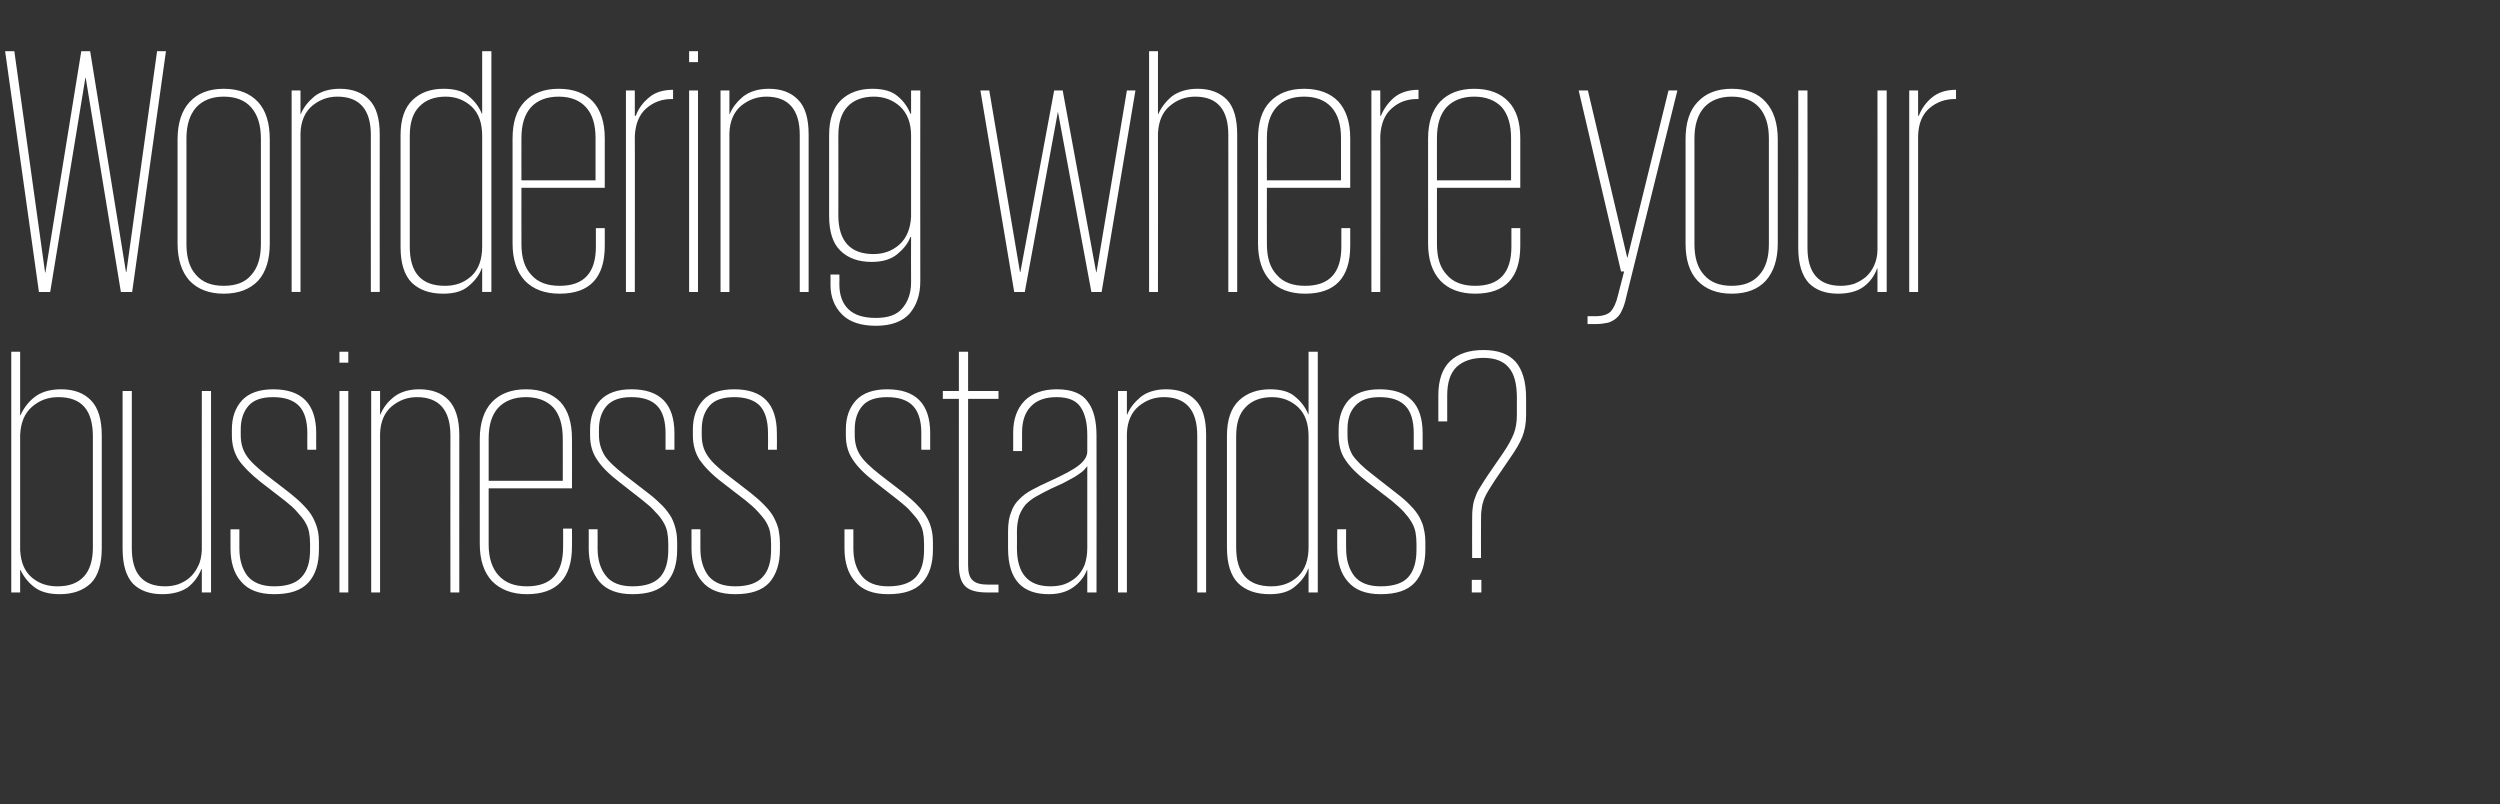 <?xml version="1.0" standalone="no"?><!DOCTYPE svg PUBLIC "-//W3C//DTD SVG 1.1//EN" "http://www.w3.org/Graphics/SVG/1.1/DTD/svg11.dtd"><svg xmlns="http://www.w3.org/2000/svg" version="1.1" width="732.1px" height="235.5px" viewBox="0 -15 732.1 235.5" style="top:-15px"><rect x="0" y="-15" width="732.1" height="235.5" fill="#333333" stroke="none"/><desc>Wondering where your business stands</desc><defs/><g id="Polygon210107"><path d="m3.3 88h2.6v18.6s.13.02.1 0c.9-2 2.2-3.8 4.1-5.3c1.9-1.5 4.5-2.3 7.8-2.3c3.8 0 6.7 1.1 8.8 3.3c2.1 2.2 3.1 5.6 3.1 10.3v32.8c0 4.7-1 8.2-3.2 10.4c-2.2 2.1-5.2 3.2-9.1 3.2c-3.2 0-5.7-.7-7.5-2.1c-1.8-1.4-3.1-3.1-4-5c.03-.04-.1 0-.1 0v6.6H3.3V88zm23.9 24.8c0-7.7-3.3-11.5-10.1-11.5c-3 0-5.5.9-7.7 2.8c-2.2 1.9-3.3 4.6-3.5 8.2v33.8c.2 3.6 1.3 6.2 3.4 8c2.1 1.8 4.6 2.6 7.5 2.6c3.4 0 5.9-.9 7.7-2.8c1.8-1.9 2.7-4.8 2.7-8.6v-32.5zm11.4 32.7c0 7.5 3.2 11.2 9.8 11.2c1.3 0 2.6-.2 3.8-.6c1.3-.5 2.4-1.1 3.4-2c1-.9 1.8-2 2.4-3.3c.7-1.3 1-2.9 1.1-4.7c-.03.04 0-46.6 0-46.6h2.7v59h-2.7v-6.9s-.13.05-.1 0c-.9 2.2-2.2 4-4 5.4c-1.9 1.3-4.4 2-7.5 2c-3.6 0-6.5-1-8.6-3.1c-2-2.2-3-5.6-3-10.3c-.02.02 0-46.1 0-46.1h2.7s-.02 46.01 0 46zm54.8.4c0 4.2-1 7.4-3.1 9.7c-2.1 2.3-5.4 3.4-10 3.4c-4.4 0-7.6-1.2-9.7-3.7c-2.1-2.4-3.1-5.7-3.1-9.7V140h2.6v5.6c0 3.3.8 6 2.4 8.1c1.7 2 4.3 3 7.8 3c3.7 0 6.4-.9 8-2.7c1.7-1.8 2.5-4.4 2.5-8v-1.8c0-1.2-.1-2.3-.3-3.4c-.2-1-.6-2-1.2-3c-.6-1-1.4-1.9-2.3-2.9c-.9-1.1-2.1-2.1-3.6-3.3l-7-5.4c-2.9-2.3-5.1-4.5-6.5-6.5c-1.3-2-2-4.4-2-7.2v-1.7c0-3.6 1-6.4 3-8.6c2-2.1 5-3.2 9.1-3.2c8.4 0 12.6 4.3 12.6 12.9c-.04.02 0 4.8 0 4.8H90s-.04-4.88 0-4.9c0-3.5-.8-6.2-2.4-7.9c-1.6-1.7-4.2-2.6-7.6-2.6c-3.3 0-5.7.8-7.2 2.5c-1.5 1.7-2.3 4-2.3 6.9v1.7c0 2.3.5 4.2 1.6 5.9c1 1.6 3 3.5 5.8 5.7l7 5.4c1.6 1.3 3 2.5 4.1 3.7c1.1 1.1 2 2.3 2.6 3.4c.6 1.2 1.1 2.3 1.4 3.6c.3 1.2.4 2.5.4 4v1.8zm6-46.4h2.6v59h-2.6v-59zm0-11.5h2.6v3.2h-2.6V88zm32.5 24.5c0-7.4-3.3-11.2-9.8-11.2c-2.8 0-5.2.9-7.4 2.7c-2.1 1.8-3.3 4.5-3.4 8c-.02.02 0 46.5 0 46.5h-2.6v-59h2.6v6.9h.1c.8-2 2.1-3.7 4-5.2c1.8-1.4 4.3-2.2 7.4-2.2c3.7 0 6.6 1.1 8.6 3.2c2 2.1 3.1 5.5 3.1 10.2c-.03.04 0 46.1 0 46.1h-2.6s-.03-45.96 0-46zm35.6 27.3s.04 5.16 0 5.2c0 9.3-4.4 14-13.2 14c-4.3 0-7.7-1.3-10.2-3.8c-2.4-2.6-3.6-6.2-3.6-10.9v-30.7c0-4.7 1.2-8.3 3.5-10.8c2.4-2.5 5.7-3.8 10-3.8c4.4 0 7.7 1.3 10.1 3.7c2.3 2.5 3.4 6.1 3.4 10.8c.04.03 0 14.5 0 14.5h-24.4v16.5c0 3.9 1 6.9 2.9 9c2 2.2 4.7 3.2 8.3 3.2c7.1 0 10.6-3.8 10.6-11.5c.04-.03 0-5.4 0-5.4h2.6zm-24.4-14h21.7s.04-12.42 0-12.4c0-3.9-.9-6.9-2.7-9c-1.9-2-4.5-3.1-8.1-3.1c-3.5 0-6.2 1.1-8.1 3.1c-1.9 2.1-2.8 5.1-2.8 9v12.4zm55.2 20.1c0 4.2-1 7.4-3.1 9.7c-2.1 2.3-5.4 3.4-10 3.4c-4.3 0-7.6-1.2-9.7-3.7c-2-2.4-3.1-5.7-3.1-9.7c.03.02 0-5.6 0-5.6h2.6s.03 5.62 0 5.6c0 3.3.8 6 2.5 8.1c1.6 2 4.2 3 7.7 3c3.8 0 6.4-.9 8.1-2.7c1.6-1.8 2.4-4.4 2.4-8v-1.8c0-1.2-.1-2.3-.3-3.4c-.2-1-.6-2-1.2-3c-.6-1-1.3-1.9-2.3-2.9c-.9-1.1-2.1-2.1-3.6-3.3l-6.9-5.4c-3-2.3-5.2-4.5-6.5-6.5c-1.4-2-2.1-4.4-2.1-7.2v-1.7c0-3.6 1-6.4 3-8.6c2-2.1 5-3.2 9.1-3.2c8.4 0 12.6 4.3 12.6 12.9v4.8h-2.6v-4.9c0-3.5-.8-6.2-2.4-7.9c-1.6-1.7-4.1-2.6-7.6-2.6c-3.3 0-5.6.8-7.2 2.5c-1.5 1.7-2.3 4-2.3 6.9v1.7c0 2.3.6 4.2 1.6 5.9c1 1.6 3 3.5 5.8 5.7l7 5.4c1.7 1.3 3 2.5 4.2 3.7c1.1 1.1 1.9 2.3 2.6 3.4c.6 1.2 1 2.3 1.3 3.6c.3 1.2.4 2.5.4 4v1.8zm30.1 0c0 4.2-1.1 7.4-3.1 9.7c-2.1 2.3-5.4 3.4-10 3.4c-4.4 0-7.6-1.2-9.7-3.7c-2.1-2.4-3.1-5.7-3.1-9.7c-.02.02 0-5.6 0-5.6h2.6s-.02 5.62 0 5.6c0 3.3.8 6 2.4 8.1c1.7 2 4.2 3 7.8 3c3.7 0 6.4-.9 8-2.7c1.7-1.8 2.5-4.4 2.5-8v-1.8c0-1.2-.1-2.3-.3-3.4c-.2-1-.6-2-1.2-3c-.6-1-1.4-1.9-2.3-2.9c-1-1.1-2.1-2.1-3.6-3.3l-7-5.4c-3-2.3-5.1-4.5-6.5-6.5c-1.3-2-2-4.4-2-7.2v-1.7c0-3.6 1-6.4 3-8.6c1.9-2.1 5-3.2 9.1-3.2c8.4 0 12.5 4.3 12.5 12.9c.05.02 0 4.8 0 4.8h-2.6s.05-4.88 0-4.9c0-3.5-.8-6.2-2.3-7.9c-1.6-1.7-4.2-2.6-7.6-2.6c-3.3 0-5.7.8-7.2 2.5c-1.5 1.7-2.3 4-2.3 6.9v1.7c0 2.3.5 4.2 1.6 5.9c1 1.6 2.9 3.5 5.8 5.7l7 5.4c1.6 1.3 3 2.5 4.1 3.7c1.1 1.1 2 2.3 2.6 3.4c.6 1.2 1.1 2.3 1.4 3.6c.2 1.2.4 2.5.4 4v1.8zm44.8 0c0 4.2-1 7.4-3.1 9.7c-2.1 2.3-5.4 3.4-10 3.4c-4.4 0-7.6-1.2-9.7-3.7c-2.1-2.4-3.1-5.7-3.1-9.7V140h2.6v5.6c0 3.3.8 6 2.5 8.1c1.6 2 4.2 3 7.7 3c3.7 0 6.4-.9 8.1-2.7c1.6-1.8 2.4-4.4 2.4-8v-1.8c0-1.2-.1-2.3-.3-3.4c-.2-1-.6-2-1.2-3c-.6-1-1.4-1.9-2.3-2.9c-.9-1.1-2.1-2.1-3.6-3.3l-6.9-5.4c-3-2.3-5.2-4.5-6.5-6.5c-1.4-2-2.1-4.4-2.1-7.2v-1.7c0-3.6 1-6.4 3-8.6c2-2.1 5-3.2 9.1-3.2c8.4 0 12.6 4.3 12.6 12.9c-.03.02 0 4.8 0 4.8h-2.6s-.03-4.88 0-4.9c0-3.5-.8-6.2-2.4-7.9c-1.6-1.7-4.1-2.6-7.6-2.6c-3.3 0-5.7.8-7.2 2.5c-1.5 1.7-2.3 4-2.3 6.9v1.7c0 2.3.5 4.2 1.6 5.9c1 1.6 3 3.5 5.8 5.7l7 5.4c1.6 1.3 3 2.5 4.1 3.7c1.1 1.1 2 2.3 2.6 3.4c.7 1.2 1.1 2.3 1.4 3.6c.3 1.2.4 2.5.4 4v1.8zm2.9-46.4h4.7V88h2.7v11.5h8.9v2.3h-8.9v48.7c0 2.1.4 3.6 1.3 4.4c.9.9 2.4 1.3 4.5 1.3c.02.02 3.1 0 3.1 0v2.3s-3.29.01-3.3 0c-3.1 0-5.3-.6-6.5-1.9c-1.2-1.2-1.8-3.2-1.8-6.1c-.01.03 0-48.7 0-48.7h-4.7v-2.3zm42.3 59v-6.6s-.06-.04-.1 0c-.7 1.9-2 3.6-3.9 5c-1.9 1.4-4.3 2.1-7.3 2.1c-3.7 0-6.7-1-8.7-3.1c-2.1-2.2-3.2-5.6-3.2-10.3v-5c0-2.3.3-4.2.9-5.6c.5-1.5 1.3-2.8 2.4-3.8c1-1.1 2.3-2 3.8-2.8c1.5-.8 3.1-1.6 4.9-2.4c4.2-1.9 7.2-3.5 8.8-4.8c1.6-1.3 2.4-2.6 2.4-4v-4.8c0-3.4-.6-6.1-1.9-8.1c-1.3-2-3.6-3-7.1-3c-3.3 0-5.8.9-7.5 2.7c-1.7 1.7-2.6 4.3-2.6 7.6v5.5h-2.6v-5.4c0-3.9 1.1-7 3.3-9.3c2.2-2.2 5.3-3.4 9.5-3.4c4.3 0 7.3 1.2 9 3.6c1.8 2.3 2.6 5.7 2.6 10c.05.05 0 45.9 0 45.9h-2.7zm-20.6-13c0 7.5 3.3 11.2 9.8 11.2c1.5 0 2.9-.2 4.1-.6c1.3-.5 2.5-1.2 3.5-2.1c1-.9 1.8-2.1 2.4-3.5c.5-1.5.8-3.1.8-5v-24c-.2.3-.6.7-.9 1.1c-.4.4-1 .9-1.8 1.4c-.8.6-1.8 1.1-3.1 1.8c-1.2.7-2.8 1.4-4.8 2.3c-1.6.8-3 1.5-4.2 2.2c-1.3.7-2.3 1.5-3.2 2.4c-.8.9-1.4 2-1.9 3.2c-.4 1.3-.7 2.9-.7 4.7c.05.02 0 4.9 0 4.9c0 0 .05.01 0 0zm52.8-33c0-7.4-3.3-11.2-9.8-11.2c-2.8 0-5.2.9-7.4 2.7c-2.1 1.8-3.3 4.5-3.4 8v46.5h-2.6v-59h2.6v6.9h.1c.8-2 2.2-3.7 4-5.2c1.8-1.4 4.3-2.2 7.4-2.2c3.7 0 6.6 1.1 8.6 3.2c2.1 2.1 3.1 5.5 3.1 10.2c-.02.04 0 46.1 0 46.1h-2.6s-.02-45.96 0-46zm35.3 46h-2.7v-7s-.07.04-.1 0c-.7 2-2 3.7-3.8 5.2c-1.8 1.6-4.3 2.3-7.5 2.3c-4 0-7-1.1-9.2-3.2c-2.2-2.2-3.3-5.7-3.3-10.4v-32.8c0-4.7 1.2-8.1 3.5-10.3c2.3-2.2 5.4-3.3 9.1-3.3c3.3 0 5.7.7 7.4 2.2c1.7 1.4 3 3.1 3.8 5.1h.1V88h2.7v70.5zM362 145.3c0 7.6 3.4 11.4 10.3 11.4c3.1 0 5.6-.9 7.8-2.9c2.1-2 3.1-4.9 3.1-8.6v-32.4c0-3.8-1-6.6-3.1-8.6c-2.1-1.9-4.6-2.9-7.6-2.9c-3.3 0-5.9 1-7.7 2.9c-1.9 1.9-2.8 4.7-2.8 8.6v32.5zm55.4.6c0 4.2-1 7.4-3.1 9.7c-2.1 2.3-5.4 3.4-10 3.4c-4.3 0-7.5-1.2-9.6-3.7c-2.1-2.4-3.1-5.7-3.1-9.7c-.05.02 0-5.6 0-5.6h2.6s-.05 5.62 0 5.6c0 3.3.8 6 2.4 8.1c1.6 2 4.2 3 7.7 3c3.8 0 6.5-.9 8.1-2.7c1.6-1.8 2.4-4.4 2.4-8v-1.8c0-1.2-.1-2.3-.3-3.4c-.2-1-.6-2-1.2-3c-.6-1-1.3-1.9-2.2-2.9c-1-1.1-2.2-2.1-3.6-3.3l-7-5.4c-3-2.3-5.2-4.5-6.5-6.5c-1.4-2-2-4.4-2-7.2v-1.7c0-3.6 1-6.4 2.9-8.6c2-2.1 5-3.2 9.1-3.2c8.4 0 12.6 4.3 12.6 12.9c.02.02 0 4.8 0 4.8H414s.02-4.88 0-4.9c0-3.5-.8-6.2-2.4-7.9c-1.6-1.7-4.1-2.6-7.6-2.6c-3.2 0-5.6.8-7.1 2.5c-1.6 1.7-2.3 4-2.3 6.9v1.7c0 2.3.5 4.2 1.5 5.9c1.1 1.6 3 3.5 5.9 5.7l6.9 5.4c1.7 1.3 3.1 2.5 4.2 3.7c1.1 1.1 2 2.3 2.6 3.4c.6 1.2 1.1 2.3 1.3 3.6c.3 1.2.4 2.5.4 4v1.8zm13.7 2.5s-.03-10.58 0-10.6c0-1.7 0-3.2.2-4.3c.1-1.1.4-2.2.8-3.1c.3-1 .8-1.9 1.4-2.8c.6-1 1.3-2.1 2.1-3.3l4.6-6.7c1.5-2.2 2.5-4.1 3.1-5.6c.6-1.6.9-3.4.9-5.5v-5.1c0-4-.8-7-2.4-8.8c-1.6-1.9-4.1-2.8-7.4-2.8c-3.3 0-5.9.9-7.8 2.6c-1.9 1.8-2.8 4.6-2.8 8.4v7.6h-2.6v-7.6c0-4.6 1.2-7.9 3.5-10.1c2.3-2.1 5.5-3.2 9.7-3.2c4.2 0 7.3 1.1 9.4 3.4c2 2.3 3.1 5.8 3.1 10.6v5.1c0 2.4-.4 4.5-1.1 6.3c-.7 1.8-1.9 3.8-3.5 6.1l-4.5 6.6c-.7 1.2-1.4 2.1-1.9 3c-.5.8-.9 1.6-1.3 2.5c-.3.9-.6 1.8-.7 2.9c-.2 1-.2 2.3-.2 3.8c-.03.02 0 10.6 0 10.6h-2.6zm-.1 6.4h2.8v3.7H431v-3.7z" stroke="none" fill="#ffffff"/></g><g id="Polygon210106"><path d="m25 7.8L14.7 70.5h-3.3L1.5 0h2.7l9 64.8h.1L23.8 0h2.6l10.5 64.7h.1L46 0h2.6l-9.9 70.5h-3.3L25.1 7.8h-.1zm54 48.5c0 4.7-1.1 8.3-3.4 10.9c-2.4 2.5-5.7 3.8-10.1 3.8c-4.3 0-7.6-1.3-10-3.8C53.2 64.6 52 61 52 56.3V25.8c0-4.7 1.2-8.4 3.5-10.9c2.4-2.6 5.7-3.9 10-3.9c4.4 0 7.7 1.3 10.1 3.9c2.3 2.5 3.4 6.2 3.4 10.9v30.5zM65.5 68.7c3.6 0 6.3-1 8.1-3.2c1.9-2.1 2.8-5.1 2.8-9V25.6c0-3.9-.9-6.9-2.8-9.1c-1.8-2.1-4.5-3.2-8.1-3.2c-3.5 0-6.2 1.1-8.1 3.2c-1.9 2.2-2.8 5.2-2.8 9.1v30.9c0 3.9.9 6.9 2.8 9c1.9 2.2 4.6 3.2 8.1 3.2zm43.1-44.2c0-7.4-3.3-11.2-9.8-11.2c-2.8 0-5.2.9-7.4 2.7c-2.1 1.8-3.3 4.5-3.4 8c-.02.02 0 46.5 0 46.5h-2.6v-59h2.6v6.9h.1c.8-2 2.2-3.7 4-5.2c1.8-1.4 4.3-2.2 7.4-2.2c3.7 0 6.6 1.1 8.6 3.2c2.1 2.1 3.1 5.5 3.1 10.2c-.03.04 0 46.1 0 46.1h-2.6s-.03-45.96 0-46zm35.3 46h-2.7v-7s-.07.04-.1 0c-.7 2-2 3.7-3.8 5.2c-1.8 1.6-4.3 2.3-7.5 2.3c-4 0-7-1.1-9.2-3.2c-2.2-2.2-3.3-5.7-3.3-10.4V24.6c0-4.7 1.2-8.1 3.5-10.3c2.3-2.2 5.3-3.3 9.1-3.3c3.3 0 5.7.7 7.4 2.2c1.7 1.4 3 3.1 3.8 5.1h.1V0h2.7v70.5zM120 57.3c0 7.6 3.4 11.4 10.3 11.4c3.1 0 5.6-.9 7.8-2.9c2.1-2 3.1-4.9 3.1-8.6V24.8c0-3.8-1-6.6-3.1-8.6c-2.1-1.9-4.6-2.9-7.6-2.9c-3.3 0-5.9 1-7.7 2.9c-1.9 1.9-2.8 4.7-2.8 8.6v32.5zm57.1-5.5v5.2c0 9.3-4.4 14-13.2 14c-4.4 0-7.8-1.3-10.2-3.8c-2.4-2.6-3.6-6.2-3.6-10.9V25.6c0-4.7 1.1-8.3 3.5-10.8c2.4-2.5 5.7-3.8 10-3.8c4.4 0 7.7 1.3 10 3.7c2.3 2.5 3.5 6.1 3.5 10.8V40h-24.4s-.03 16.52 0 16.5c0 3.9.9 6.9 2.9 9c1.9 2.2 4.7 3.2 8.3 3.2c7.1 0 10.6-3.8 10.6-11.5v-5.4h2.6zm-24.4-14h21.7V25.4c0-3.9-.9-6.9-2.8-9c-1.8-2-4.5-3.1-8-3.1c-3.5 0-6.3 1.1-8.1 3.1c-1.9 2.1-2.8 5.1-2.8 9c-.03-.02 0 12.4 0 12.4zM197.1 14s-.44.04-.4 0c-2.9 0-5.3.9-7.4 2.7c-2.1 1.8-3.2 4.5-3.4 8.1c.05-.05 0 45.7 0 45.7h-2.6v-59h2.6v7.4s.26.03.3 0c.7-2 2-3.8 3.8-5.3c1.7-1.5 4.1-2.3 7.1-2.3c-.02.04 0 2.7 0 2.7zm4.7-2.5h2.6v59h-2.6v-59zm0-11.5h2.6v3.2h-2.6V0zm32.4 24.5c0-7.4-3.3-11.2-9.8-11.2c-2.7 0-5.2.9-7.4 2.7c-2.1 1.8-3.3 4.5-3.4 8v46.5H211v-59h2.6v6.9h.1c.8-2 2.2-3.7 4-5.2c1.9-1.4 4.3-2.2 7.5-2.2c3.6 0 6.5 1.1 8.5 3.2c2.1 2.1 3.1 5.5 3.1 10.2v46.1h-2.6v-46zm35.3-13s-.04 55.89 0 55.9c0 3.9-1.1 7.1-3.2 9.5c-2.1 2.3-5.4 3.5-9.8 3.5c-4.4 0-7.7-1.1-9.9-3.3c-2.2-2.2-3.4-5.1-3.4-8.7c.05.03 0-3 0-3h2.6s.05 2.93 0 2.9c0 3.1.9 5.6 2.7 7.3c1.8 1.7 4.4 2.5 8 2.5c3.6 0 6.2-.9 7.8-2.9c1.6-1.9 2.5-4.4 2.5-7.5c-.05 0 0-13.3 0-13.3h-.2c-.7 1.9-2 3.5-3.8 5c-1.8 1.5-4.3 2.3-7.5 2.3c-3.9 0-7-1.1-9.2-3.3c-2.2-2.1-3.3-5.5-3.3-10.2V24.6c0-4.7 1.2-8.1 3.5-10.3c2.3-2.2 5.4-3.3 9.1-3.3c3.3 0 5.8.7 7.5 2.2c1.7 1.4 2.9 3.1 3.7 5.1h.2v-6.8h2.7zm-24 36.5c0 7.6 3.5 11.4 10.3 11.4c2.9 0 5.5-.9 7.6-2.8c2.1-1.9 3.2-4.6 3.4-8.1V24.7c0-3.7-1.1-6.5-3.2-8.5c-2.1-1.9-4.7-2.9-7.7-2.9c-3.3 0-5.9 1-7.7 2.9c-1.8 1.9-2.7 4.7-2.7 8.5c.04.03 0 23.3 0 23.3c0 0 .04-.03 0 0zm87-36.5l-9.9 59h-3l-9.8-52.8l-9.7 52.8H297l-9.9-59h2.6l9 53.2h.1l9.9-53.2h2.5l9.8 53.2h.1l8.9-53.2h2.5zm27.2 13c0-7.4-3.2-11.2-9.7-11.2c-2.8 0-5.3.9-7.4 2.7c-2.2 1.8-3.3 4.5-3.5 8c.04.02 0 46.5 0 46.5h-2.6V0h2.6v18.4h.1c.9-2 2.2-3.7 4-5.2c1.9-1.4 4.4-2.2 7.5-2.2c3.7 0 6.5 1.1 8.6 3.2c2 2.1 3 5.5 3 10.2c.03.04 0 46.1 0 46.1h-2.6s.03-45.96 0-46zm35.7 27.3v5.2c0 9.3-4.4 14-13.2 14c-4.4 0-7.8-1.3-10.2-3.8c-2.4-2.6-3.6-6.2-3.6-10.9V25.6c0-4.7 1.1-8.3 3.5-10.8c2.4-2.5 5.7-3.8 10-3.8c4.3 0 7.7 1.3 10 3.7c2.3 2.5 3.5 6.1 3.5 10.8V40H371s-.04 16.52 0 16.5c0 3.9.9 6.9 2.9 9c1.9 2.2 4.7 3.2 8.3 3.2c7.1 0 10.6-3.8 10.6-11.5v-5.4h2.6zm-24.4-14h21.7V25.4c0-3.9-.9-6.9-2.8-9c-1.8-2-4.5-3.1-8-3.1c-3.6 0-6.3 1.1-8.1 3.1c-1.9 2.1-2.8 5.1-2.8 9c-.04-.02 0 12.4 0 12.4zM415.4 14s-.45.04-.5 0c-2.8 0-5.3.9-7.3 2.7c-2.1 1.8-3.2 4.5-3.4 8.1c.04-.05 0 45.7 0 45.7h-2.6v-59h2.6v7.4s.25.03.2 0c.8-2 2.1-3.8 3.8-5.3c1.8-1.5 4.2-2.3 7.2-2.3c-.03.04 0 2.7 0 2.7zm29.8 37.8v5.2c0 9.3-4.4 14-13.2 14c-4.4 0-7.8-1.3-10.2-3.8c-2.4-2.6-3.6-6.2-3.6-10.9V25.6c0-4.7 1.2-8.3 3.5-10.8c2.4-2.5 5.7-3.8 10-3.8c4.4 0 7.7 1.3 10 3.7c2.4 2.5 3.5 6.1 3.5 10.8V40h-24.4s-.03 16.52 0 16.5c0 3.9.9 6.9 2.9 9c1.9 2.2 4.7 3.2 8.3 3.2c7.1 0 10.6-3.8 10.6-11.5v-5.4h2.6zm-24.4-14h21.7V25.4c0-3.9-.9-6.9-2.7-9c-1.9-2-4.6-3.1-8.1-3.1c-3.5 0-6.2 1.1-8.1 3.1c-1.9 2.1-2.8 5.1-2.8 9c-.03-.02 0 12.4 0 12.4zm70.4-26.3l-15 60.6c-.3 1.4-.7 2.7-1.2 3.7c-.4 1-1 1.8-1.7 2.4c-.6.5-1.4 1-2.4 1.3c-1 .2-2.2.4-3.6.4c-.04-.03-2.4 0-2.4 0v-2.3s2.25-.02 2.3 0c2.1 0 3.6-.5 4.5-1.4c.8-.9 1.6-2.5 2.1-4.7l1.8-7h-.9l-12.4-53h2.7l11.5 48.9h.1l12-48.9h2.6zm29.4 44.8c0 4.7-1.2 8.3-3.5 10.9c-2.3 2.5-5.6 3.8-10 3.8c-4.3 0-7.6-1.3-10-3.8c-2.4-2.6-3.5-6.2-3.5-10.9V25.8c0-4.7 1.1-8.4 3.5-10.9c2.4-2.6 5.7-3.9 10-3.9c4.4 0 7.7 1.3 10 3.9c2.3 2.5 3.5 6.2 3.5 10.9v30.5zm-13.5 12.4c3.5 0 6.2-1 8.1-3.2c1.9-2.1 2.8-5.1 2.8-9V25.6c0-3.9-.9-6.9-2.8-9.1c-1.9-2.1-4.6-3.2-8.1-3.2c-3.5 0-6.2 1.1-8.1 3.2c-1.9 2.2-2.8 5.2-2.8 9.1v30.9c0 3.9.9 6.9 2.8 9c1.9 2.2 4.6 3.2 8.1 3.2zm22.2-11.2c0 7.5 3.3 11.2 9.8 11.2c1.3 0 2.6-.2 3.9-.6c1.2-.5 2.3-1.1 3.4-2c1-.9 1.8-2 2.4-3.3c.6-1.3 1-2.9 1-4.7c.03.04 0-46.6 0-46.6h2.7v59h-2.7v-6.9s-.07.05-.1 0c-.8 2.2-2.1 4-4 5.4c-1.8 1.3-4.3 2-7.4 2c-3.7 0-6.5-1-8.6-3.1c-2-2.2-3.1-5.6-3.1-10.3c.04.02 0-46.1 0-46.1h2.7s.05 46.01 0 46zM572.8 14s-.4.04-.4 0c-2.8 0-5.3.9-7.4 2.7c-2.1 1.8-3.2 4.5-3.3 8.1v45.7h-2.6v-59h2.6v7.4s.2.03.2 0c.8-2 2-3.8 3.8-5.3c1.8-1.5 4.1-2.3 7.1-2.3c.02.04 0 2.7 0 2.7z" stroke="none" fill="#ffffff"/></g></svg>